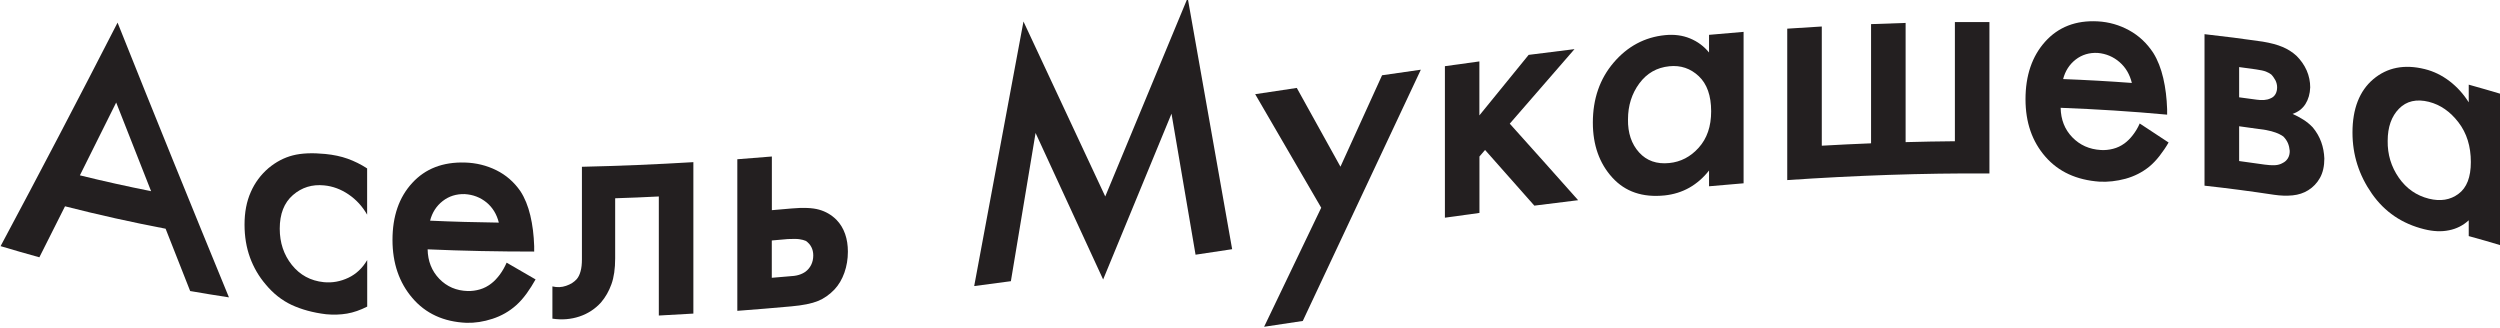 <?xml version="1.0" encoding="UTF-8"?> <svg xmlns="http://www.w3.org/2000/svg" width="290" height="38" viewBox="0 0 290 38" fill="none"> <g clip-path="url(#clip0_20_5581)"> <g clip-path="url(#clip1_20_5581)"> <path d="M22.059 33.76C21.112 31.359 20.157 28.949 19.21 26.531C15.32 25.788 11.431 24.924 7.542 23.931C6.553 25.909 5.555 27.887 4.566 29.847C3.069 29.433 1.564 29.001 0.068 28.552C4.591 20.097 9.115 11.443 13.638 2.625C17.941 13.404 22.253 24.018 26.557 34.494C25.06 34.269 23.555 34.019 22.059 33.76ZM9.267 20.339C12.023 21.021 14.771 21.625 17.527 22.178C16.174 18.767 14.83 15.338 13.477 11.892C12.074 14.725 10.67 17.541 9.267 20.339Z" fill="#231F20"></path> <path d="M42.587 19.527C42.587 21.315 42.587 23.111 42.587 24.899C42.038 23.94 41.327 23.163 40.44 22.558C39.552 21.954 38.605 21.6 37.599 21.505C36.204 21.366 35.003 21.738 33.98 22.627C32.957 23.517 32.45 24.812 32.45 26.531C32.45 28.146 32.915 29.554 33.853 30.728C34.792 31.903 36.026 32.576 37.565 32.732C38.546 32.827 39.493 32.654 40.406 32.222C41.319 31.791 42.046 31.1 42.596 30.167C42.596 31.963 42.596 33.76 42.596 35.565C41.801 35.971 41.015 36.247 40.254 36.376C39.493 36.506 38.69 36.532 37.836 36.454C36.314 36.273 34.978 35.901 33.837 35.375C32.695 34.839 31.689 34.045 30.818 32.991C30.032 32.075 29.423 31.03 29 29.873C28.578 28.716 28.366 27.438 28.366 26.056C28.366 24.631 28.603 23.379 29.085 22.291C29.558 21.202 30.252 20.27 31.148 19.501C32.019 18.776 32.957 18.283 33.972 18.024C34.978 17.765 36.238 17.713 37.734 17.86C38.69 17.955 39.56 18.136 40.33 18.413C41.099 18.689 41.86 19.061 42.596 19.544L42.587 19.527Z" fill="#231F20"></path> <path d="M58.77 30.469C59.886 31.125 61.01 31.765 62.126 32.412C61.822 32.965 61.467 33.518 61.078 34.062C60.68 34.606 60.275 35.055 59.877 35.409C59.074 36.126 58.161 36.644 57.129 36.981C56.098 37.318 55.092 37.473 54.111 37.447C51.465 37.335 49.368 36.368 47.837 34.571C46.299 32.775 45.529 30.521 45.529 27.835C45.529 25.08 46.29 22.878 47.821 21.22C49.342 19.561 51.372 18.784 53.916 18.853C55.227 18.888 56.444 19.19 57.569 19.743C58.702 20.304 59.632 21.116 60.367 22.178C60.875 22.955 61.255 23.897 61.517 24.994C61.779 26.09 61.923 27.282 61.965 28.552V29.182C57.848 29.182 53.73 29.105 49.605 28.923C49.63 30.296 50.086 31.436 50.957 32.343C51.837 33.25 52.936 33.725 54.272 33.76C54.728 33.768 55.202 33.708 55.675 33.569C56.148 33.431 56.597 33.198 57.011 32.87C57.341 32.62 57.662 32.274 57.975 31.86C58.288 31.436 58.55 30.97 58.77 30.469ZM49.9 25.598C52.555 25.719 55.21 25.788 57.865 25.823C57.62 24.847 57.146 24.07 56.436 23.482C55.726 22.904 54.889 22.575 53.908 22.515C52.927 22.489 52.073 22.757 51.346 23.327C50.619 23.897 50.137 24.648 49.892 25.59L49.9 25.598Z" fill="#231F20"></path> <path d="M80.431 18.81C80.431 24.666 80.431 30.521 80.431 36.376C79.095 36.454 77.759 36.532 76.423 36.601V22.791C74.732 22.878 73.05 22.947 71.359 22.999V29.968C71.359 31.169 71.215 32.17 70.927 32.965C70.64 33.768 70.243 34.468 69.719 35.081C69.034 35.841 68.197 36.385 67.216 36.713C66.235 37.041 65.187 37.128 64.079 36.964V33.224C64.62 33.354 65.153 33.336 65.669 33.155C66.184 32.982 66.59 32.723 66.895 32.386C67.089 32.162 67.241 31.86 67.343 31.48C67.453 31.1 67.503 30.633 67.503 30.081V19.346C71.807 19.25 76.119 19.069 80.422 18.81H80.431Z" fill="#231F20"></path> <path d="M85.529 36.039C85.529 30.184 85.529 24.329 85.529 18.473C86.865 18.369 88.201 18.266 89.536 18.154V24.38C90.297 24.32 91.058 24.251 91.828 24.182C93.18 24.061 94.246 24.104 95.015 24.32C95.784 24.536 96.452 24.924 97.019 25.486C97.484 25.961 97.814 26.514 98.034 27.144C98.253 27.774 98.355 28.457 98.355 29.191C98.355 30.055 98.219 30.866 97.949 31.635C97.678 32.395 97.298 33.043 96.816 33.561C96.233 34.174 95.59 34.632 94.88 34.917C94.17 35.21 93.138 35.418 91.785 35.539C89.697 35.729 87.609 35.901 85.529 36.057V36.039ZM89.536 32.222C90.145 32.17 90.762 32.119 91.371 32.067C91.938 32.041 92.377 31.98 92.673 31.885C92.978 31.79 93.24 31.661 93.451 31.505C93.713 31.307 93.933 31.048 94.094 30.728C94.254 30.409 94.339 30.037 94.339 29.623C94.339 29.269 94.263 28.94 94.119 28.664C93.975 28.379 93.764 28.146 93.485 27.947C93.265 27.852 93.02 27.792 92.732 27.749C92.453 27.705 92.005 27.705 91.396 27.731C90.771 27.783 90.154 27.844 89.528 27.895V32.231L89.536 32.222Z" fill="#231F20"></path> <path d="M117.252 32.62C115.84 32.809 114.419 32.999 113.007 33.181C114.91 22.956 116.82 12.73 118.723 2.496C121.885 9.275 125.047 16.038 128.209 22.791C131.397 15.122 134.584 7.436 137.771 -0.25C139.488 9.465 141.204 19.19 142.929 28.906C141.517 29.122 140.097 29.329 138.685 29.545C137.755 24.096 136.825 18.646 135.894 13.188C133.248 19.605 130.61 26.021 127.964 32.421C125.351 26.764 122.739 21.099 120.126 15.425C119.171 21.159 118.215 26.894 117.26 32.628L117.252 32.62Z" fill="#231F20"></path> <path d="M146.641 37.897C148.847 33.293 151.054 28.69 153.261 24.096C150.707 19.7 148.154 15.312 145.601 10.925C147.207 10.683 148.822 10.441 150.428 10.2C152.119 13.248 153.802 16.288 155.493 19.337C157.099 15.796 158.714 12.264 160.32 8.731C161.817 8.516 163.322 8.291 164.818 8.084C160.253 17.782 155.687 27.507 151.122 37.231C149.625 37.456 148.137 37.681 146.641 37.905V37.897Z" fill="#231F20"></path> <path d="M167.6 7.678C168.936 7.488 170.272 7.306 171.608 7.125V13.386C173.51 11.037 175.421 8.697 177.323 6.365C179.099 6.14 180.866 5.916 182.641 5.7C180.139 8.567 177.636 11.452 175.133 14.345C177.78 17.29 180.418 20.244 183.064 23.223C181.373 23.43 179.674 23.638 177.983 23.854C176.08 21.695 174.169 19.544 172.267 17.394C172.047 17.644 171.828 17.895 171.616 18.154V24.7C170.28 24.881 168.944 25.063 167.609 25.253V7.686L167.6 7.678Z" fill="#231F20"></path> <path d="M198.248 6.08V4.042C199.584 3.921 200.92 3.809 202.256 3.696V21.263C200.92 21.375 199.584 21.487 198.248 21.608V19.777C197.597 20.615 196.828 21.28 195.966 21.772C195.095 22.264 194.139 22.558 193.099 22.67C190.546 22.929 188.525 22.247 187.02 20.589C185.524 18.939 184.771 16.815 184.771 14.224C184.771 11.469 185.575 9.146 187.181 7.263C188.788 5.38 190.783 4.309 193.15 4.076C194.199 3.973 195.162 4.094 196.042 4.456C196.921 4.819 197.657 5.363 198.248 6.089V6.08ZM193.641 7.686C192.186 7.833 191.028 8.498 190.157 9.681C189.286 10.864 188.847 12.255 188.847 13.844C188.821 15.424 189.253 16.703 190.132 17.678C191.011 18.654 192.186 19.06 193.632 18.913C194.96 18.784 196.109 18.188 197.056 17.126C198.012 16.064 198.494 14.664 198.494 12.911C198.494 11.098 198.012 9.733 197.056 8.835C196.101 7.937 194.96 7.548 193.632 7.686H193.641Z" fill="#231F20"></path> <path d="M207.32 20.891V3.325C208.656 3.23 209.992 3.152 211.328 3.074V16.901C213.23 16.789 215.141 16.703 217.043 16.625V2.798C218.379 2.746 219.715 2.703 221.051 2.66V16.487C222.953 16.435 224.864 16.4 226.767 16.383C226.767 11.771 226.767 7.168 226.767 2.556C228.102 2.548 229.438 2.548 230.774 2.556V20.123C222.953 20.071 215.133 20.364 207.312 20.891H207.32Z" fill="#231F20"></path> <path d="M248.2 14.319C249.316 15.044 250.44 15.787 251.556 16.53C251.26 17.057 250.897 17.575 250.508 18.084C250.111 18.594 249.705 19.009 249.307 19.337C248.504 19.984 247.591 20.451 246.559 20.736C245.528 21.012 244.522 21.124 243.541 21.073C240.895 20.883 238.798 19.933 237.268 18.179C235.729 16.418 234.959 14.207 234.959 11.512C234.959 8.757 235.72 6.52 237.242 4.828C238.764 3.135 240.802 2.34 243.338 2.478C244.64 2.548 245.866 2.902 246.991 3.523C248.124 4.145 249.054 5.026 249.789 6.149C250.297 6.969 250.677 7.945 250.939 9.068C251.201 10.191 251.345 11.391 251.387 12.669V13.3C247.27 12.92 243.152 12.661 239.035 12.505C239.06 13.879 239.508 15.018 240.387 15.925C241.267 16.832 242.366 17.324 243.702 17.402C244.167 17.428 244.632 17.385 245.105 17.264C245.587 17.143 246.027 16.936 246.441 16.634C246.762 16.4 247.092 16.081 247.405 15.675C247.718 15.269 247.988 14.829 248.2 14.336V14.319ZM239.331 9.172C241.985 9.275 244.64 9.422 247.295 9.621C247.05 8.628 246.585 7.824 245.866 7.203C245.156 6.589 244.319 6.227 243.338 6.14C242.357 6.088 241.504 6.348 240.776 6.909C240.049 7.479 239.567 8.23 239.322 9.172H239.331Z" fill="#231F20"></path> <path d="M255.724 3.964C257.973 4.215 260.222 4.5 262.471 4.828C263.401 4.983 264.17 5.19 264.762 5.441C265.363 5.691 265.904 6.028 266.386 6.469C266.901 6.978 267.299 7.548 267.578 8.179C267.848 8.809 267.984 9.466 267.984 10.13C267.958 10.882 267.772 11.521 267.434 12.065C267.087 12.609 266.589 12.989 265.938 13.214C266.352 13.395 266.758 13.611 267.172 13.87C267.586 14.129 267.95 14.431 268.28 14.777C268.711 15.295 269.04 15.865 269.26 16.47C269.48 17.074 269.598 17.722 269.624 18.387C269.624 19.276 269.455 20.028 269.117 20.632C268.778 21.237 268.322 21.712 267.755 22.066C267.231 22.394 266.631 22.593 265.946 22.662C265.261 22.731 264.542 22.705 263.782 22.593C261.093 22.187 258.413 21.833 255.724 21.539C255.724 15.684 255.724 9.828 255.724 3.973V3.964ZM259.732 11.288C260.417 11.374 261.101 11.469 261.786 11.564C262.074 11.607 262.353 11.616 262.632 11.599C262.902 11.581 263.147 11.521 263.367 11.417C263.621 11.322 263.815 11.158 263.951 10.925C264.086 10.692 264.145 10.424 264.145 10.13C264.145 9.845 264.077 9.578 263.951 9.319C263.815 9.068 263.655 8.835 263.46 8.636C263.266 8.498 263.063 8.386 262.843 8.3C262.623 8.213 262.243 8.127 261.702 8.049C261.051 7.954 260.391 7.868 259.74 7.781V11.288H259.732ZM259.732 18.68C260.721 18.81 261.719 18.948 262.708 19.095C263.139 19.155 263.536 19.181 263.883 19.164C264.23 19.147 264.534 19.061 264.796 18.905C265.05 18.784 265.244 18.603 265.396 18.361C265.54 18.119 265.616 17.834 265.608 17.497C265.582 17.186 265.515 16.884 265.396 16.599C265.27 16.314 265.092 16.055 264.855 15.822C264.602 15.649 264.323 15.502 264.01 15.39C263.705 15.278 263.308 15.165 262.843 15.079C261.812 14.924 260.772 14.786 259.74 14.647V18.689L259.732 18.68Z" fill="#231F20"></path> <path d="M286.373 11.858C286.373 11.175 286.373 10.502 286.373 9.819C287.709 10.191 289.045 10.579 290.381 10.977V28.543C289.045 28.137 287.709 27.749 286.373 27.386C286.373 26.773 286.373 26.16 286.373 25.555C285.722 26.151 284.961 26.54 284.082 26.712C283.211 26.894 282.256 26.85 281.216 26.591C278.662 25.961 276.633 24.605 275.137 22.463C273.64 20.321 272.888 17.972 272.888 15.373C272.888 12.618 273.699 10.545 275.297 9.189C276.904 7.833 278.891 7.427 281.266 8.014C282.323 8.274 283.279 8.749 284.158 9.422C285.037 10.096 285.764 10.908 286.365 11.858H286.373ZM281.765 11.815C280.311 11.452 279.153 11.72 278.282 12.609C277.411 13.499 276.971 14.742 276.971 16.34C276.946 17.912 277.377 19.337 278.256 20.606C279.136 21.876 280.311 22.688 281.757 23.05C283.093 23.379 284.234 23.197 285.181 22.489C286.145 21.781 286.618 20.555 286.618 18.793C286.618 16.979 286.145 15.442 285.181 14.19C284.226 12.946 283.084 12.151 281.757 11.815H281.765Z" fill="#231F20"></path> </g> </g> <defs> <clipPath id="clip0_20_5581"> <rect width="290" height="38" fill="white"></rect> </clipPath> <clipPath id="clip1_20_5581"> <rect width="290" height="38" fill="white"></rect> </clipPath> </defs> </svg> 